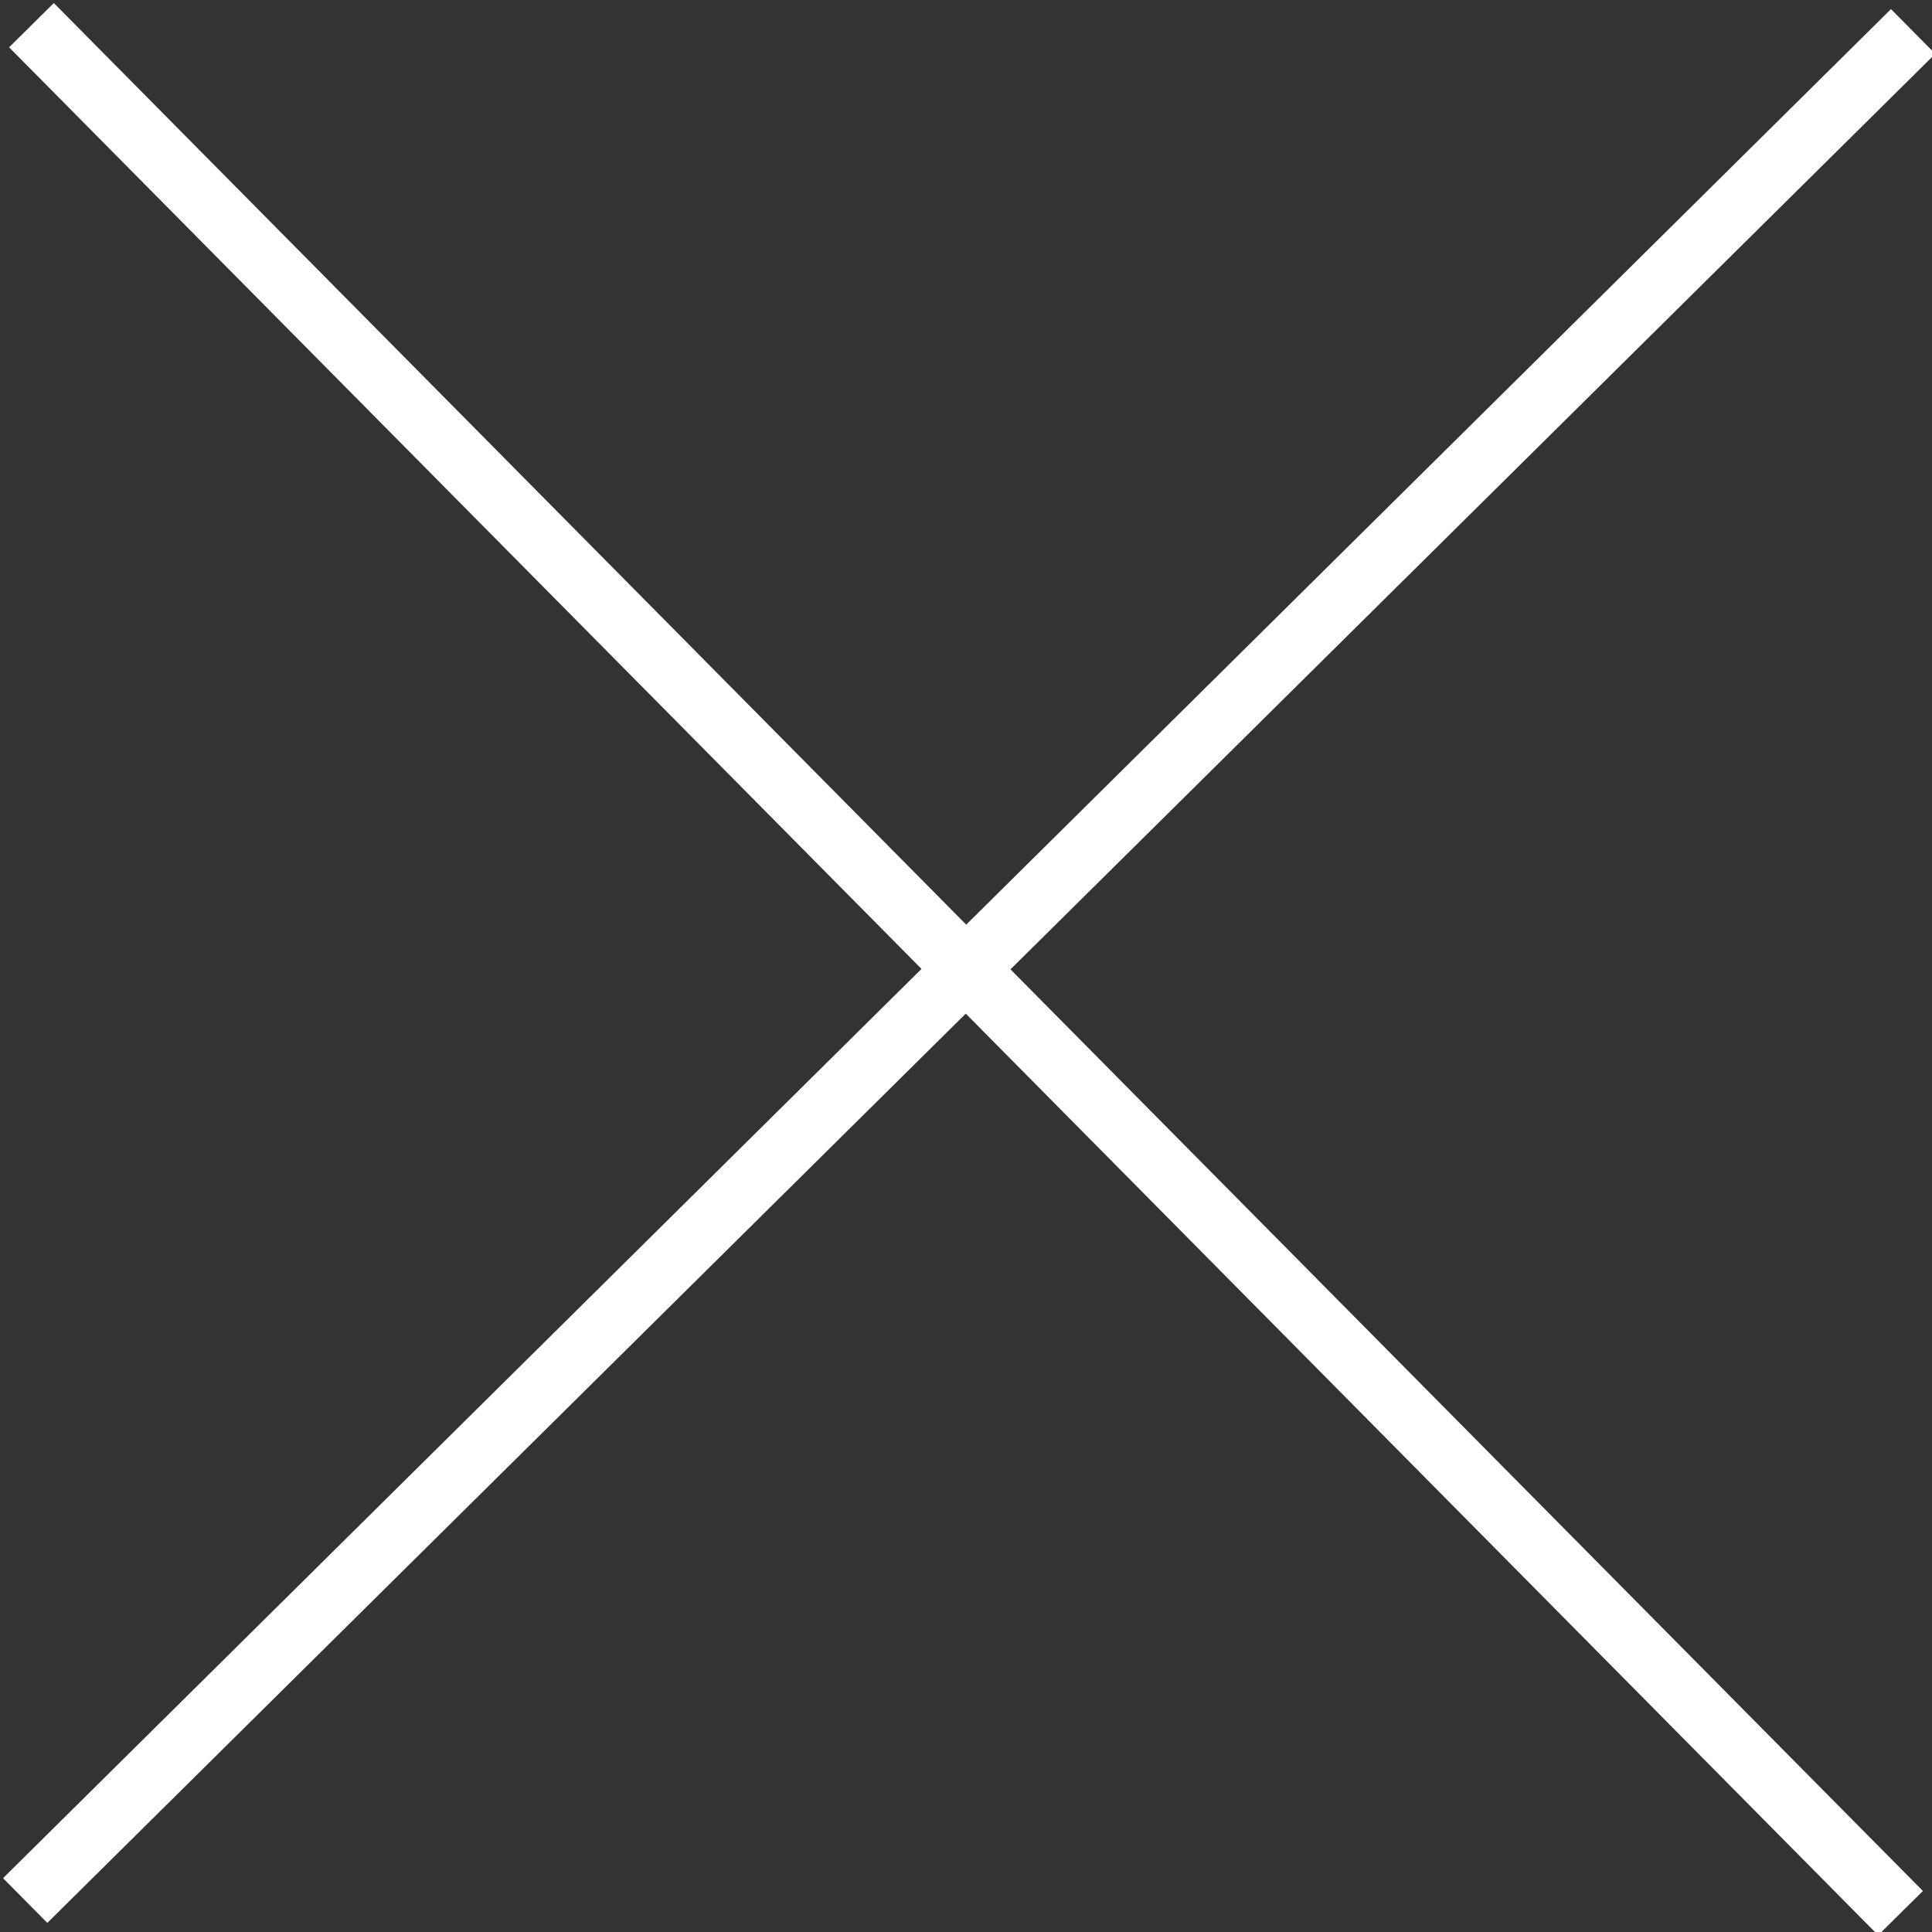 <svg xmlns="http://www.w3.org/2000/svg" viewBox="0 0 30.7 30.7">
  <rect x="0" y="0" width="30.7" height="30.7" fill="#333333" stroke="none"/>
  <defs>
    <style>
      .cls-1, .cls-2 {
        fill: none;
      }

      .cls-2 {
        stroke: #fff;
        stroke-miterlimit: 10;
      }
    </style>
  </defs>
  <title>login-close</title>
  <g id="レイヤー_2" data-name="レイヤー 2">
    <g id="レイヤー_1-2" data-name="レイヤー 1">
      <g>
        <rect class="cls-1" x="0.6" y="0.4" width="30" height="30"/>
        <line class="cls-2" x1="0.4" y1="30.2" x2="30.4" y2="0.5"/>
        <line class="cls-2" x1="0.5" y1="0.4" x2="30.2" y2="30.4"/>
      </g>
    </g>
  </g>
</svg>
